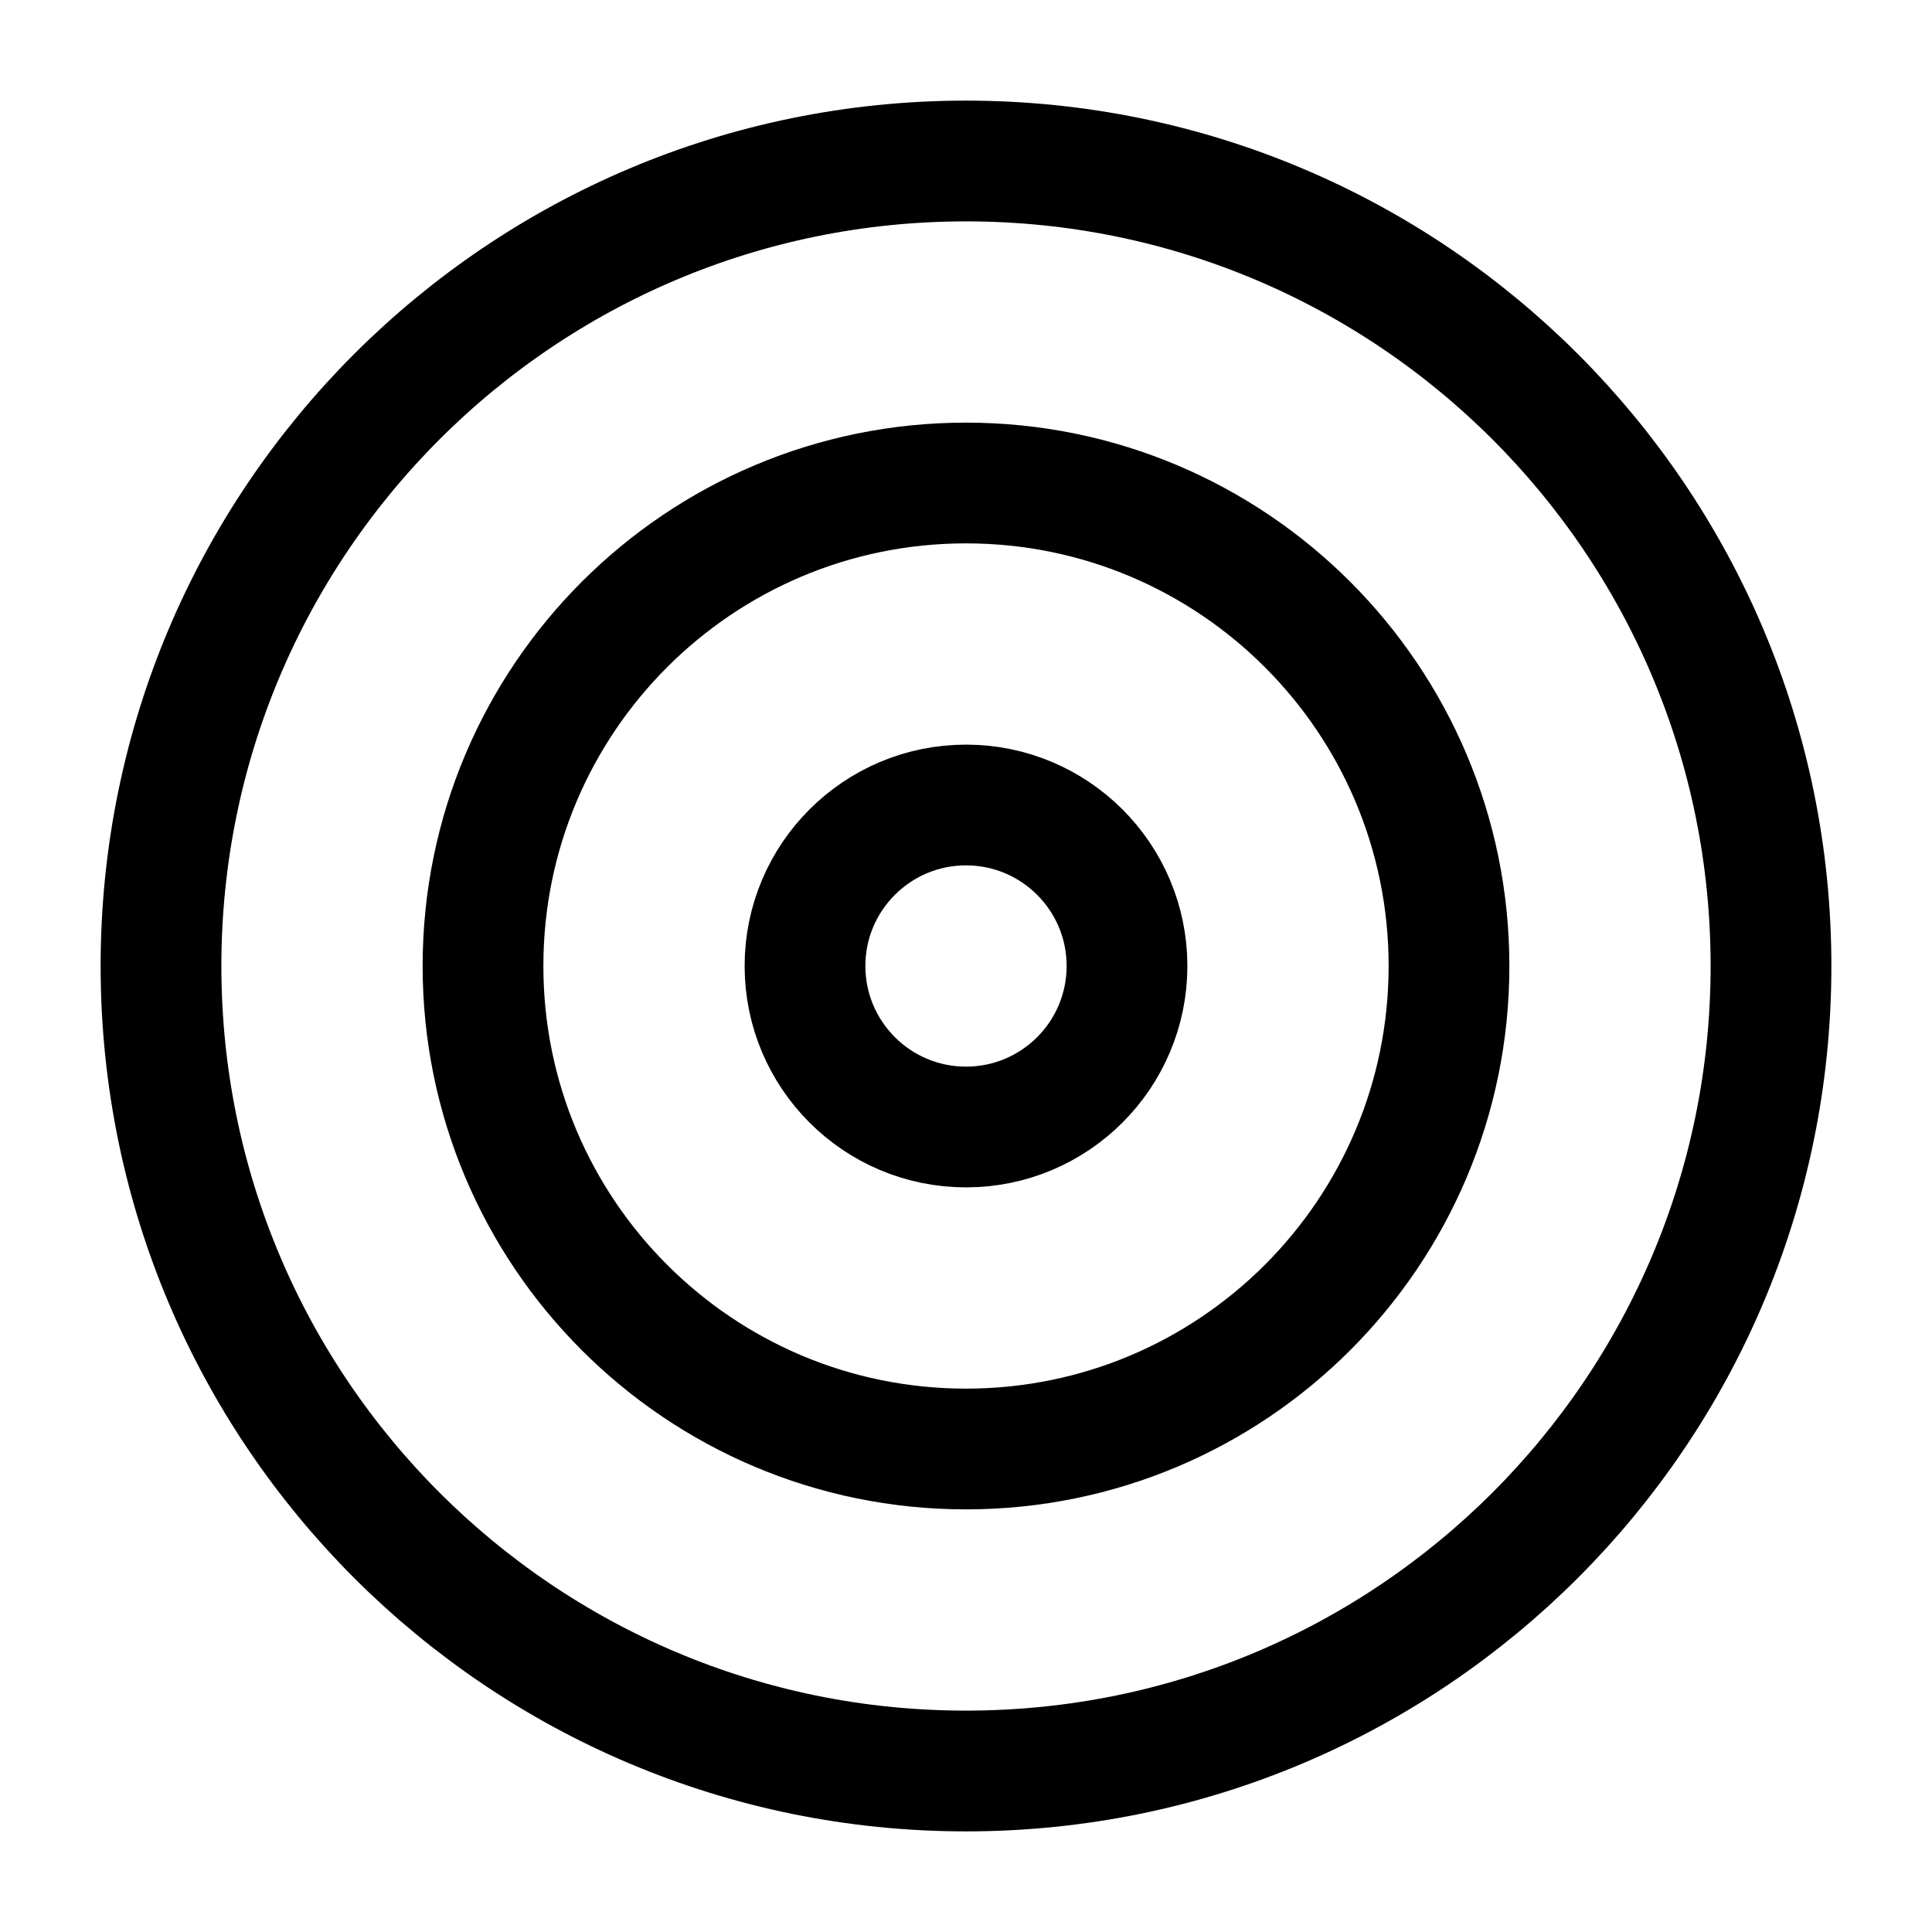 <svg width="48" height="48" viewBox="0 0 48 48" fill="none" xmlns="http://www.w3.org/2000/svg">
<path d="M24 44C35.046 44 44 35.046 44 24C44 12.954 35.046 4 24 4C12.954 4 4 12.954 4 24C4 35.046 12.954 44 24 44Z" stroke="#009BBB" style="stroke:#009BBB;stroke:color(display-p3 0 0.608 0.733);stroke-opacity:1;" stroke-width="3" stroke-linecap="round" stroke-linejoin="round"/>
<path d="M24 36C30.627 36 36 30.627 36 24C36 17.373 30.627 12 24 12C17.373 12 12 17.373 12 24C12 30.627 17.373 36 24 36Z" stroke="#009BBB" style="stroke:#009BBB;stroke:color(display-p3 0 0.608 0.733);stroke-opacity:1;" stroke-width="3" stroke-linecap="round" stroke-linejoin="round"/>
<path d="M24 28C26.209 28 28 26.209 28 24C28 21.791 26.209 20 24 20C21.791 20 20 21.791 20 24C20 26.209 21.791 28 24 28Z" stroke="#009BBB" style="stroke:#009BBB;stroke:color(display-p3 0 0.608 0.733);stroke-opacity:1;" stroke-width="3" stroke-linecap="round" stroke-linejoin="round"/>
</svg>
